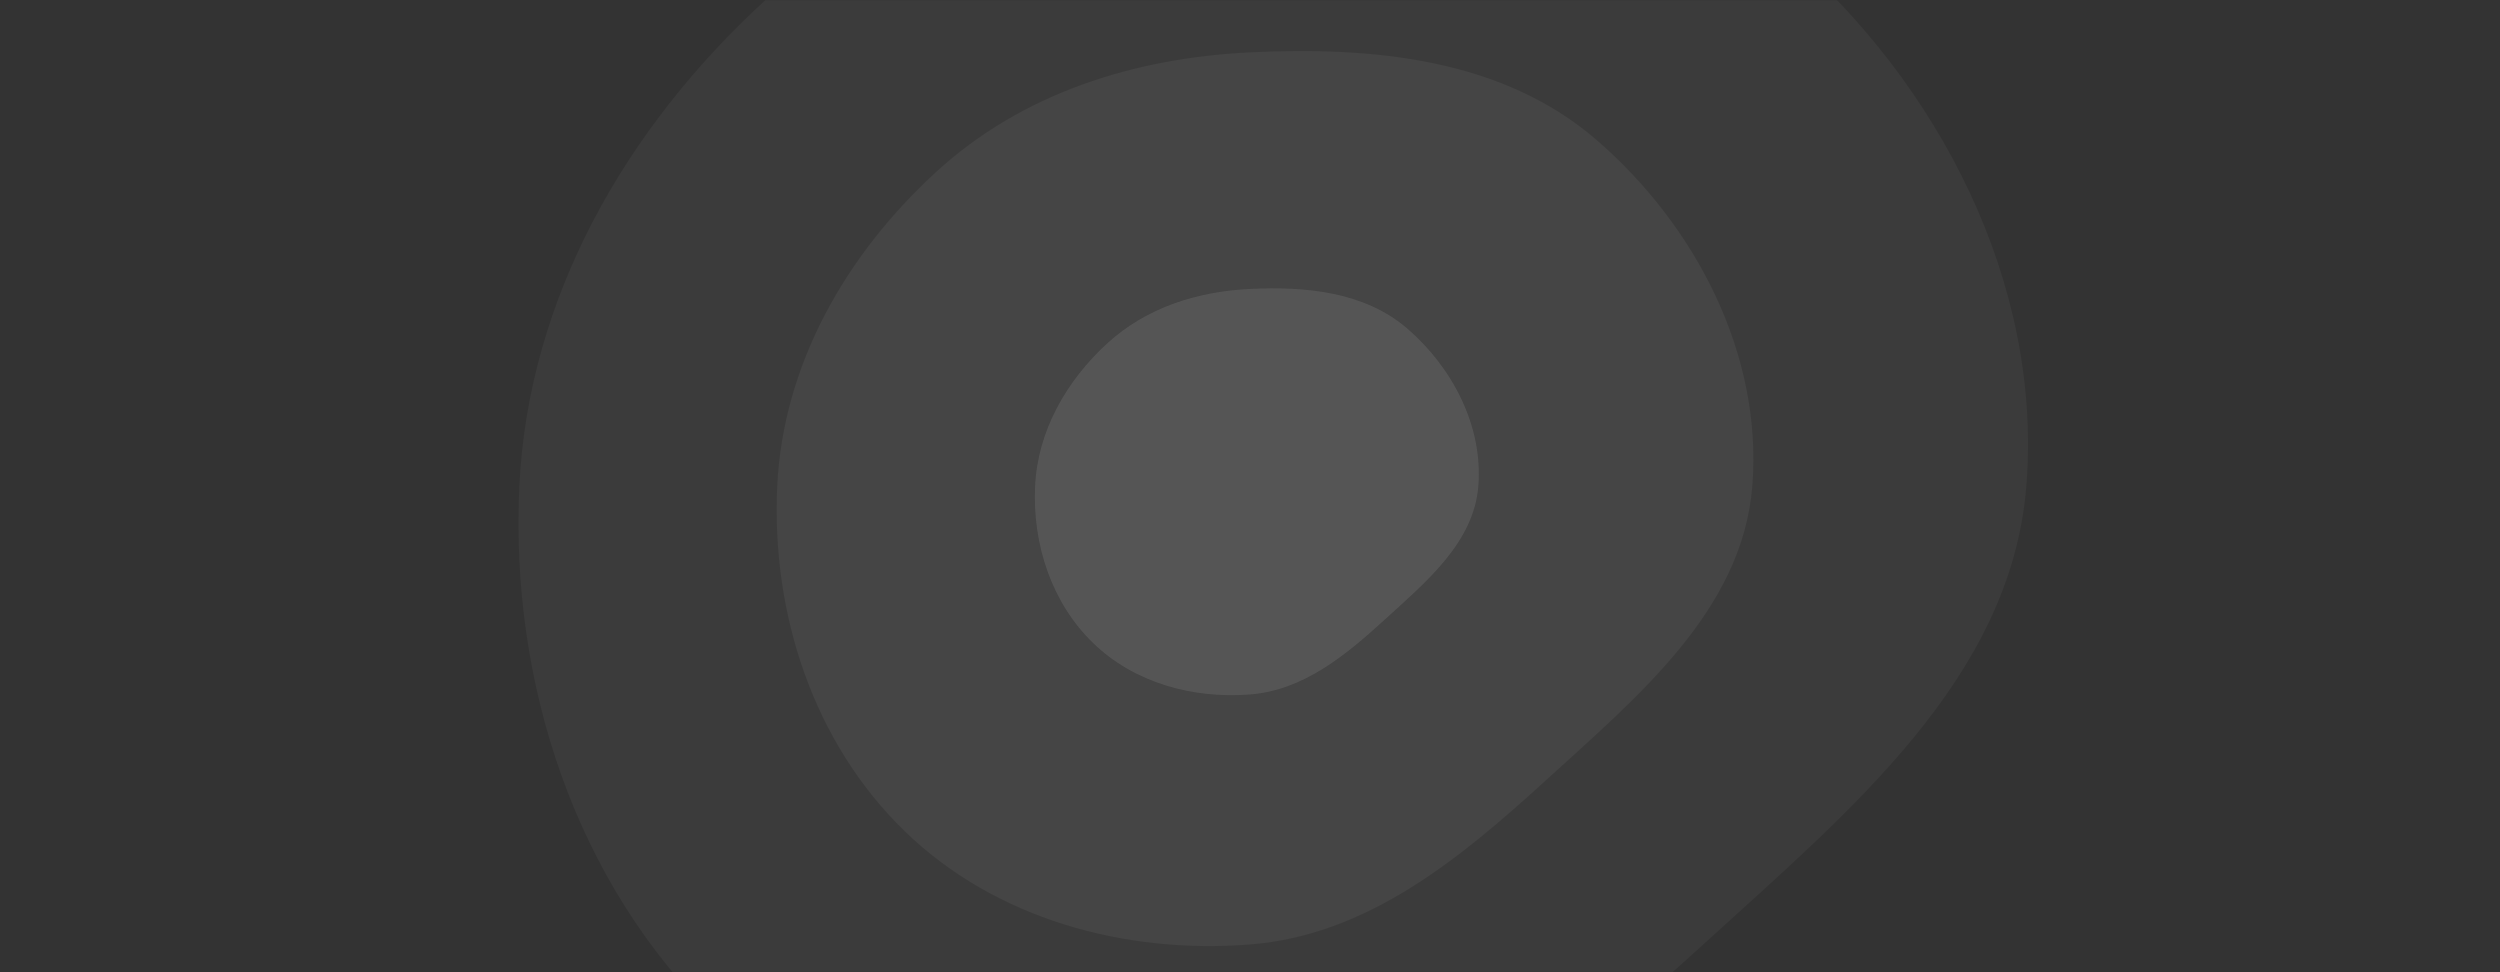 <?xml version="1.0" encoding="UTF-8"?>
<svg xmlns="http://www.w3.org/2000/svg" xmlns:xlink="http://www.w3.org/1999/xlink" xmlns:svgjs="http://svgjs.dev/svgjs" version="1.1" width="1440" height="560" preserveAspectRatio="none" viewBox="0 0 1440 560">
  <rect x="0" y="0" width="1440" height="560" fill="#333333" stroke="none"/>
  <g mask="url(&quot;#SvgjsMask1045&quot;)" fill="none">
    <path d="M720 688.03C823.7 679.91 905.78 612.72 982.62 542.62 1064.76 467.65 1158.29 390.87 1167.17 280 1176.52 163.21 1116.98 48.26 1028.31-28.31 944.91-100.32 830.06-111.51 720-106.14 616.47-101.07 516.85-69.62 440.45 0.45 360.48 73.82 304.28 171.61 299.15 280 293.78 393.39 331.21 508.28 412.71 587.29 493.15 665.29 608.28 696.81 720 688.03" fill="rgba(255, 255, 255, 0.04)"></path>
    <path d="M720 544.02C787.1 538.76 840.21 495.29 889.93 449.93 943.08 401.42 1003.6 351.74 1009.34 280 1015.39 204.43 976.87 130.05 919.5 80.5 865.53 33.91 791.21 26.67 720 30.15 653.01 33.42 588.55 53.77 539.12 99.12 487.37 146.59 451.01 209.86 447.68 280 444.21 353.37 468.43 427.71 521.16 478.84 573.22 529.3 647.71 549.7 720 544.02" fill="rgba(255, 255, 255, 0.05)"></path>
    <path d="M720 400.01C750.5 397.62 774.64 377.86 797.24 357.24 821.4 335.19 848.91 312.61 851.52 280 854.27 245.65 836.76 211.84 810.68 189.32 786.15 168.14 752.37 164.85 720 166.43 689.55 167.92 660.25 177.17 637.78 197.78 614.26 219.36 597.73 248.12 596.22 280 594.64 313.35 605.65 347.14 629.62 370.38 653.28 393.32 687.14 402.59 720 400.01" fill="rgba(255, 255, 255, 0.09)"></path>
  </g>
  <defs>
    <mask id="SvgjsMask1045">
      <rect width="1440" height="560" fill="#ffffff"></rect>
    </mask>
  </defs>
</svg>
